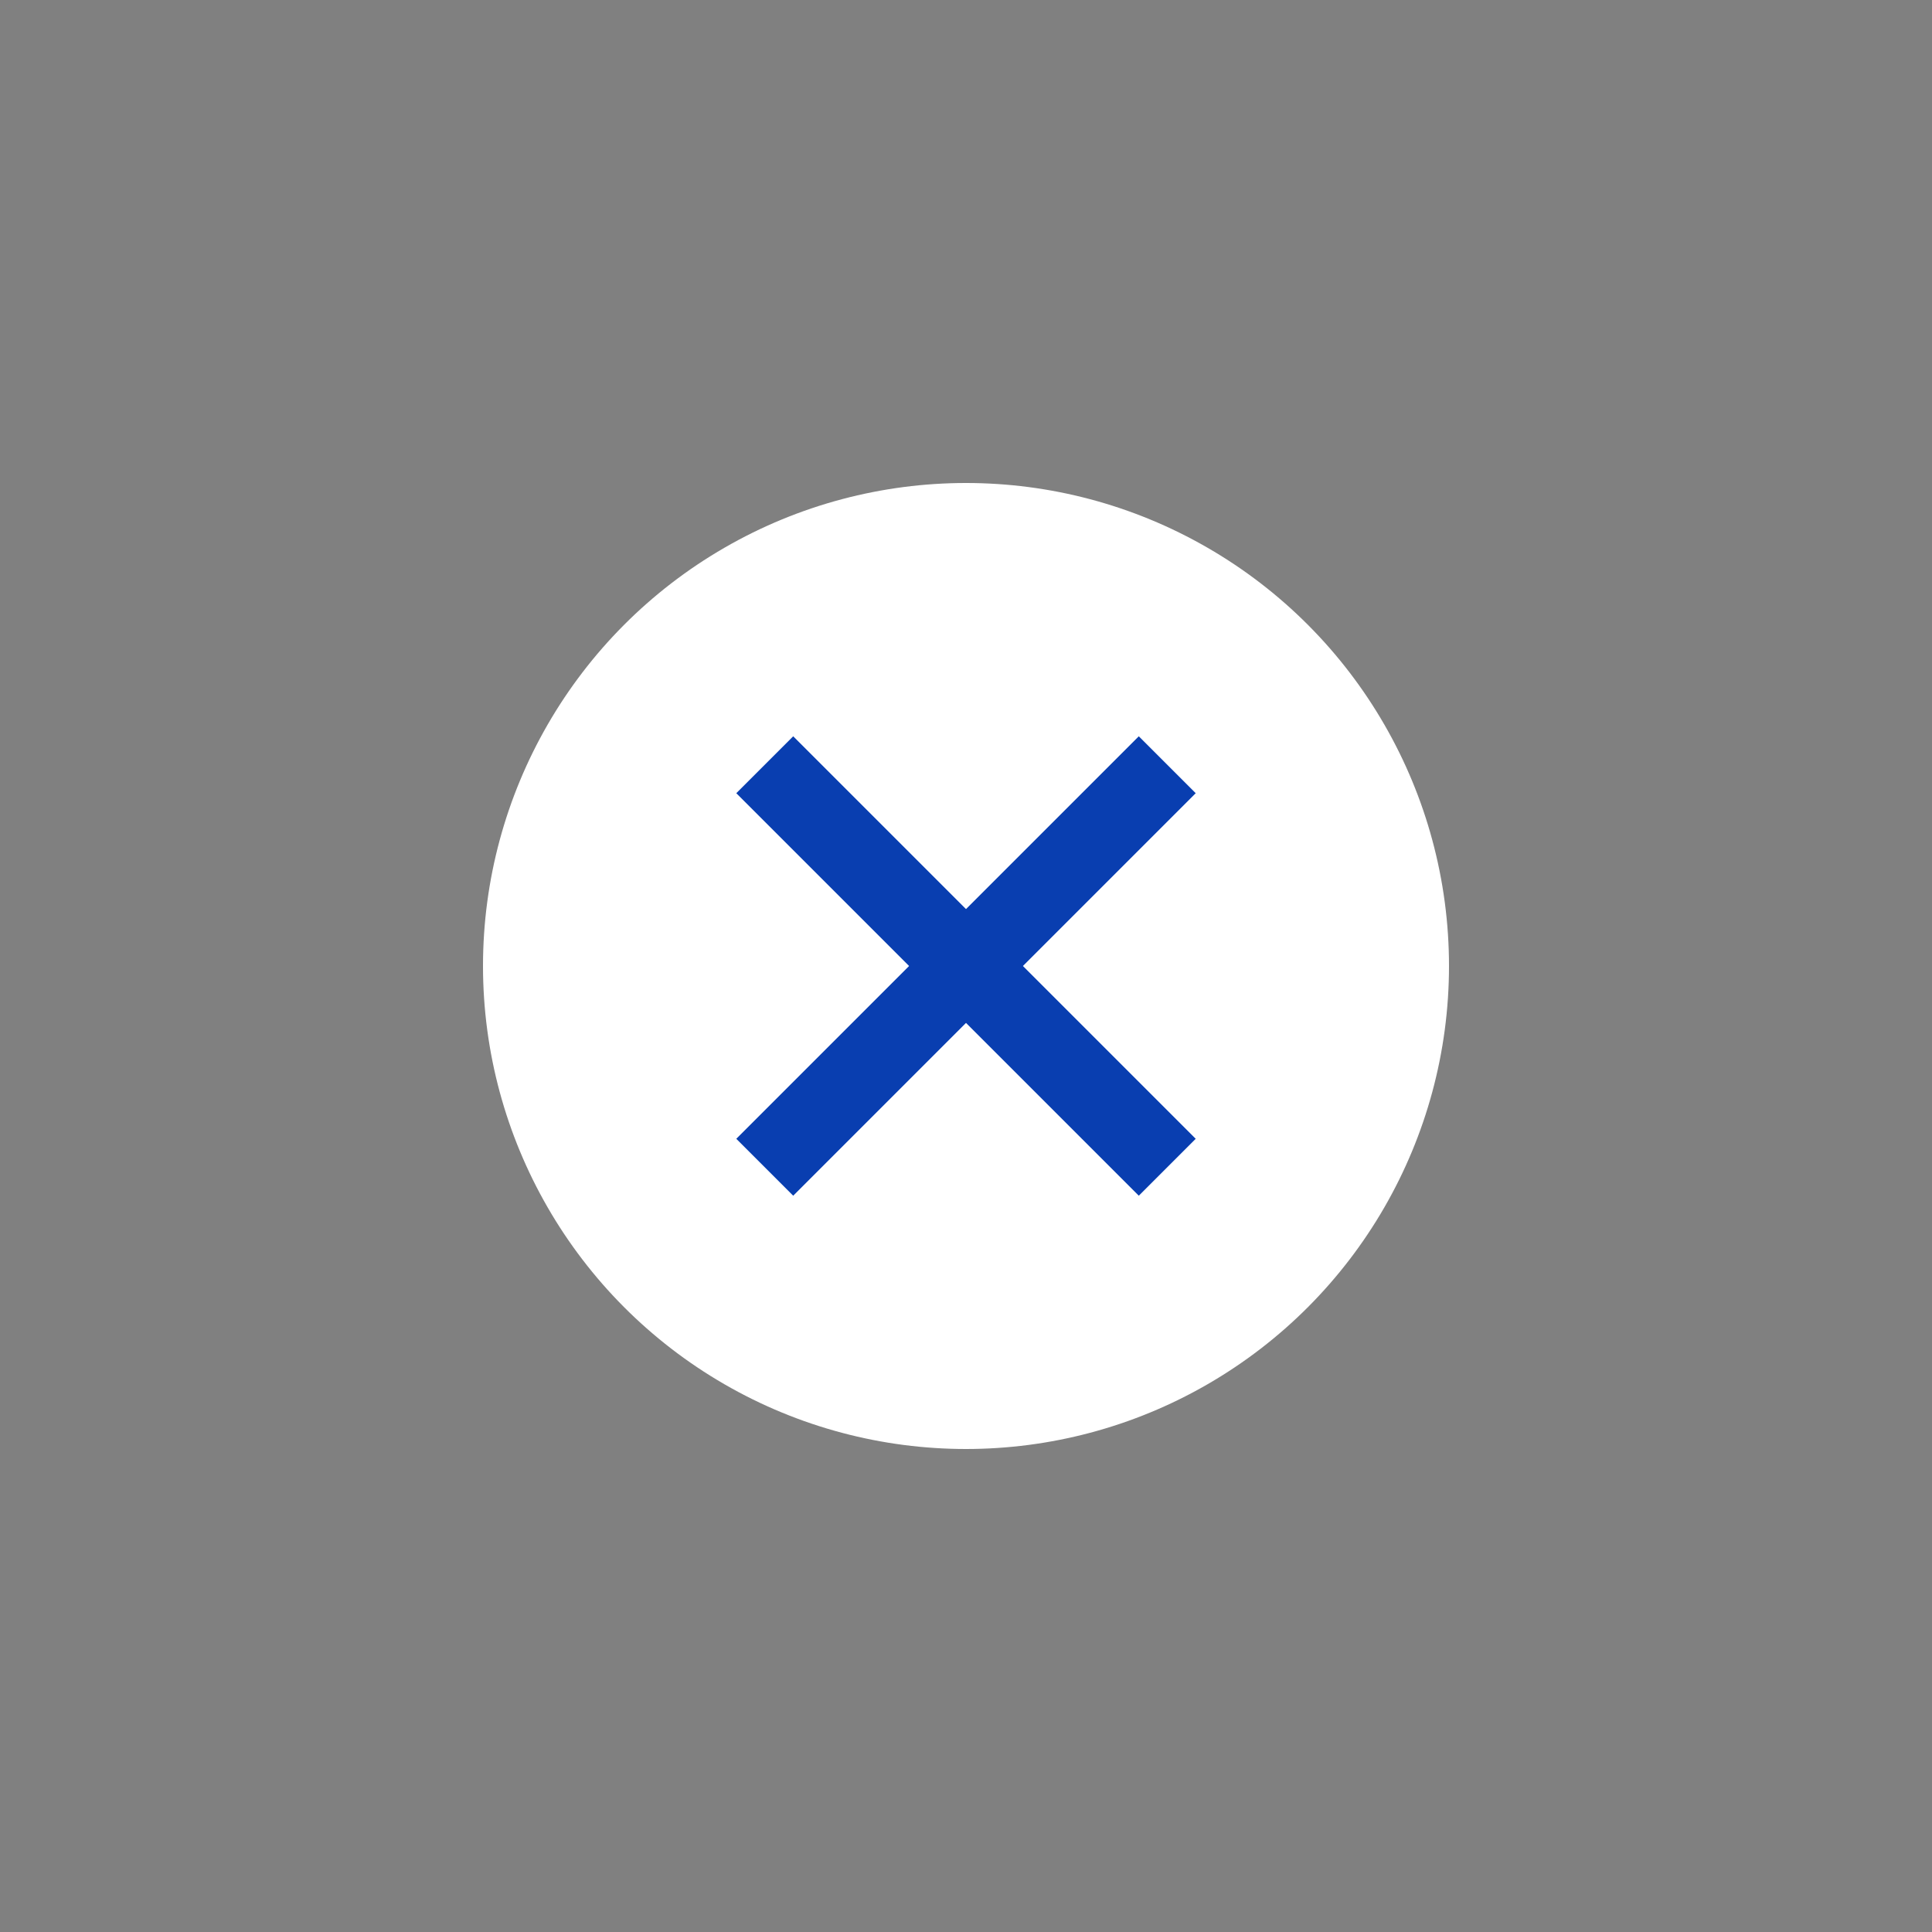 <svg width="48" height="48" viewBox="0 0 48 48" fill="none" xmlns="http://www.w3.org/2000/svg">
<rect x="0" y="0" width="48" height="48" fill="#808080" stroke="none"/>
<circle cx="24" cy="24" r="12" fill="white"/>
<path d="M19 19L29 29" stroke="#093EB0" stroke-width="2"/>
<path d="M29 19L19 29" stroke="#093EB0" stroke-width="2"/>
</svg>
